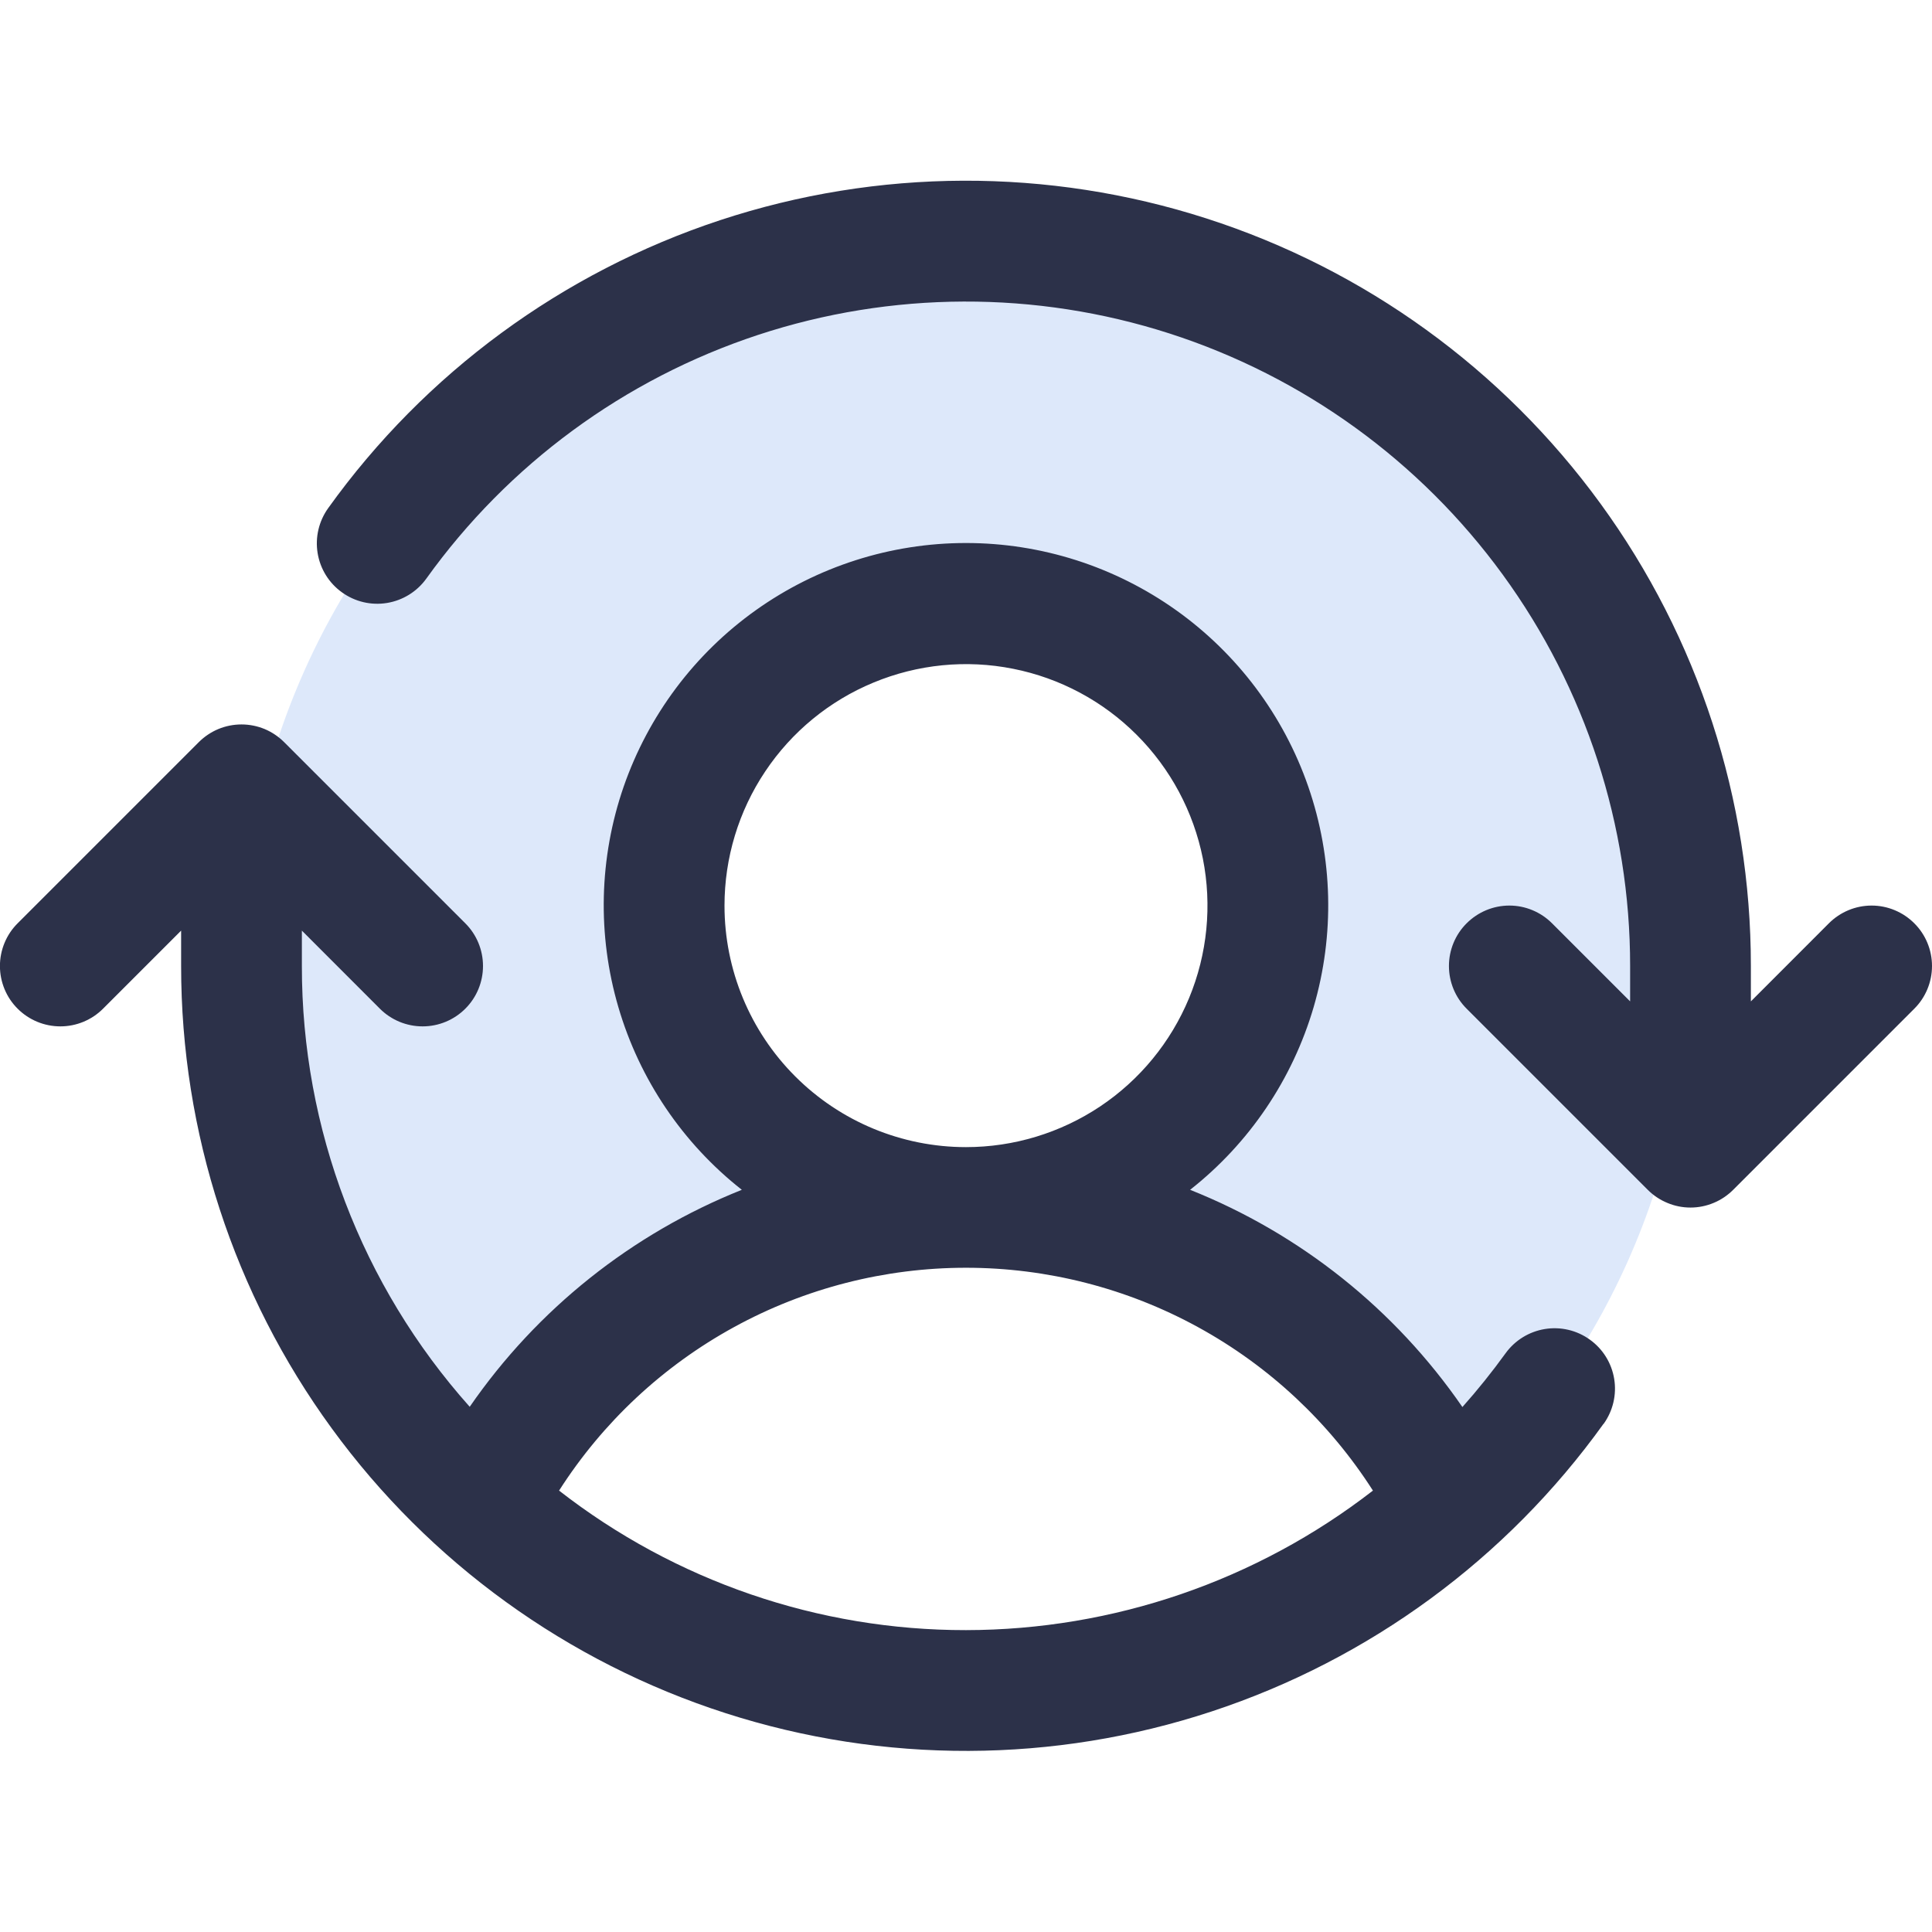 <svg xmlns="http://www.w3.org/2000/svg" width="32" height="32" viewBox="0 0 32 32" fill="none"><g clip-path="url(#clip0_2059_44)"><path opacity="0.2" d="M28 16C28.002 17.683 27.649 19.347 26.964 20.884C26.279 22.422 25.277 23.797 24.025 24.921C23.272 23.44 22.124 22.196 20.707 21.328C19.291 20.459 17.662 20 16 20C16.989 20 17.956 19.707 18.778 19.157C19.6 18.608 20.241 17.827 20.619 16.913C20.998 16 21.097 14.994 20.904 14.024C20.711 13.055 20.235 12.164 19.535 11.464C18.836 10.765 17.945 10.289 16.976 10.096C16.006 9.903 15 10.002 14.087 10.381C13.173 10.759 12.392 11.4 11.843 12.222C11.293 13.044 11 14.011 11 15C11 16.326 11.527 17.598 12.464 18.535C13.402 19.473 14.674 20 16 20C14.338 20 12.709 20.459 11.293 21.328C9.876 22.196 8.728 23.44 7.975 24.921C6.488 23.584 5.359 21.895 4.69 20.01C4.022 18.125 3.835 16.102 4.147 14.127C4.459 12.151 5.26 10.284 6.478 8.697C7.695 7.11 9.289 5.852 11.117 5.038C12.944 4.224 14.945 3.88 16.94 4.036C18.934 4.193 20.857 4.845 22.535 5.935C24.212 7.024 25.591 8.515 26.546 10.273C27.5 12.031 28 14 28 16Z" fill="#568EE8"></path><path d="M31.707 16.707L28.707 19.707C28.614 19.8 28.504 19.874 28.383 19.924C28.261 19.975 28.131 20.001 28 20.001C27.868 20.001 27.738 19.975 27.617 19.924C27.495 19.874 27.385 19.8 27.292 19.707L24.292 16.707C24.104 16.52 23.999 16.265 23.999 16C23.999 15.735 24.104 15.48 24.292 15.293C24.48 15.105 24.734 14.999 25 14.999C25.265 14.999 25.519 15.105 25.707 15.293L27 16.586V16C27.001 13.671 26.262 11.401 24.891 9.519C23.52 7.636 21.586 6.237 19.369 5.523C17.152 4.81 14.765 4.819 12.553 5.548C10.341 6.278 8.418 7.691 7.061 9.584C6.906 9.799 6.672 9.944 6.41 9.987C6.148 10.03 5.88 9.967 5.665 9.812C5.449 9.658 5.304 9.424 5.261 9.162C5.218 8.9 5.281 8.632 5.436 8.416C7.04 6.179 9.313 4.51 11.927 3.647C14.541 2.785 17.362 2.775 19.982 3.618C22.603 4.461 24.888 6.115 26.508 8.34C28.129 10.565 29.001 13.247 29 16V16.586L30.292 15.293C30.48 15.105 30.734 14.999 31 14.999C31.265 14.999 31.519 15.105 31.707 15.293C31.895 15.48 32 15.735 32 16C32 16.265 31.895 16.52 31.707 16.707ZM26.56 23.582C24.955 25.818 22.682 27.486 20.069 28.347C17.455 29.209 14.636 29.218 12.017 28.375C9.398 27.532 7.113 25.88 5.493 23.656C3.872 21.432 2.999 18.752 3 16V15.414L1.707 16.707C1.519 16.895 1.265 17 1 17C0.734 17 0.48 16.895 0.292 16.707C0.104 16.52 -0.001 16.265 -0.001 16C-0.001 15.735 0.104 15.48 0.292 15.293L3.292 12.293C3.385 12.2 3.495 12.126 3.617 12.075C3.738 12.025 3.868 11.999 4 11.999C4.131 11.999 4.261 12.025 4.383 12.075C4.504 12.126 4.614 12.2 4.707 12.293L7.707 15.293C7.895 15.48 8 15.735 8 16C8 16.265 7.895 16.52 7.707 16.707C7.519 16.895 7.265 17 7 17C6.734 17 6.48 16.895 6.292 16.707L5 15.414V16C4.997 18.693 5.987 21.292 7.78 23.301C8.895 21.685 10.463 20.435 12.287 19.707C11.307 18.936 10.592 17.878 10.242 16.681C9.891 15.484 9.922 14.208 10.33 13.029C10.739 11.851 11.504 10.829 12.52 10.106C13.536 9.383 14.752 8.994 16 8.994C17.247 8.994 18.463 9.383 19.479 10.106C20.495 10.829 21.261 11.851 21.669 13.029C22.077 14.208 22.108 15.484 21.758 16.681C21.407 17.878 20.692 18.936 19.712 19.707C21.538 20.435 23.107 21.687 24.222 23.305C24.475 23.021 24.713 22.724 24.936 22.416C25.091 22.201 25.325 22.056 25.587 22.013C25.848 21.97 26.117 22.033 26.332 22.188C26.548 22.342 26.693 22.576 26.736 22.838C26.779 23.1 26.716 23.368 26.561 23.584L26.56 23.582ZM16 19C16.791 19 17.564 18.765 18.222 18.326C18.88 17.886 19.392 17.262 19.695 16.531C19.998 15.8 20.077 14.995 19.923 14.22C19.768 13.444 19.387 12.731 18.828 12.172C18.269 11.612 17.556 11.231 16.78 11.077C16.004 10.922 15.2 11.002 14.469 11.305C13.738 11.607 13.113 12.12 12.674 12.778C12.234 13.435 12 14.209 12 15C12 16.061 12.421 17.078 13.171 17.828C13.921 18.579 14.939 19 16 19ZM16 27C18.44 26.997 20.811 26.184 22.74 24.689C22.016 23.557 21.02 22.626 19.842 21.981C18.664 21.336 17.343 20.998 16 20.998C14.657 20.998 13.335 21.336 12.158 21.981C10.98 22.626 9.983 23.557 9.26 24.689C11.186 26.189 13.558 27.003 16 27Z" fill="#2C3149"></path></g><defs><clipPath id="clip0_2059_44"><rect width="32" height="32" fill="white"></rect></clipPath></defs></svg>